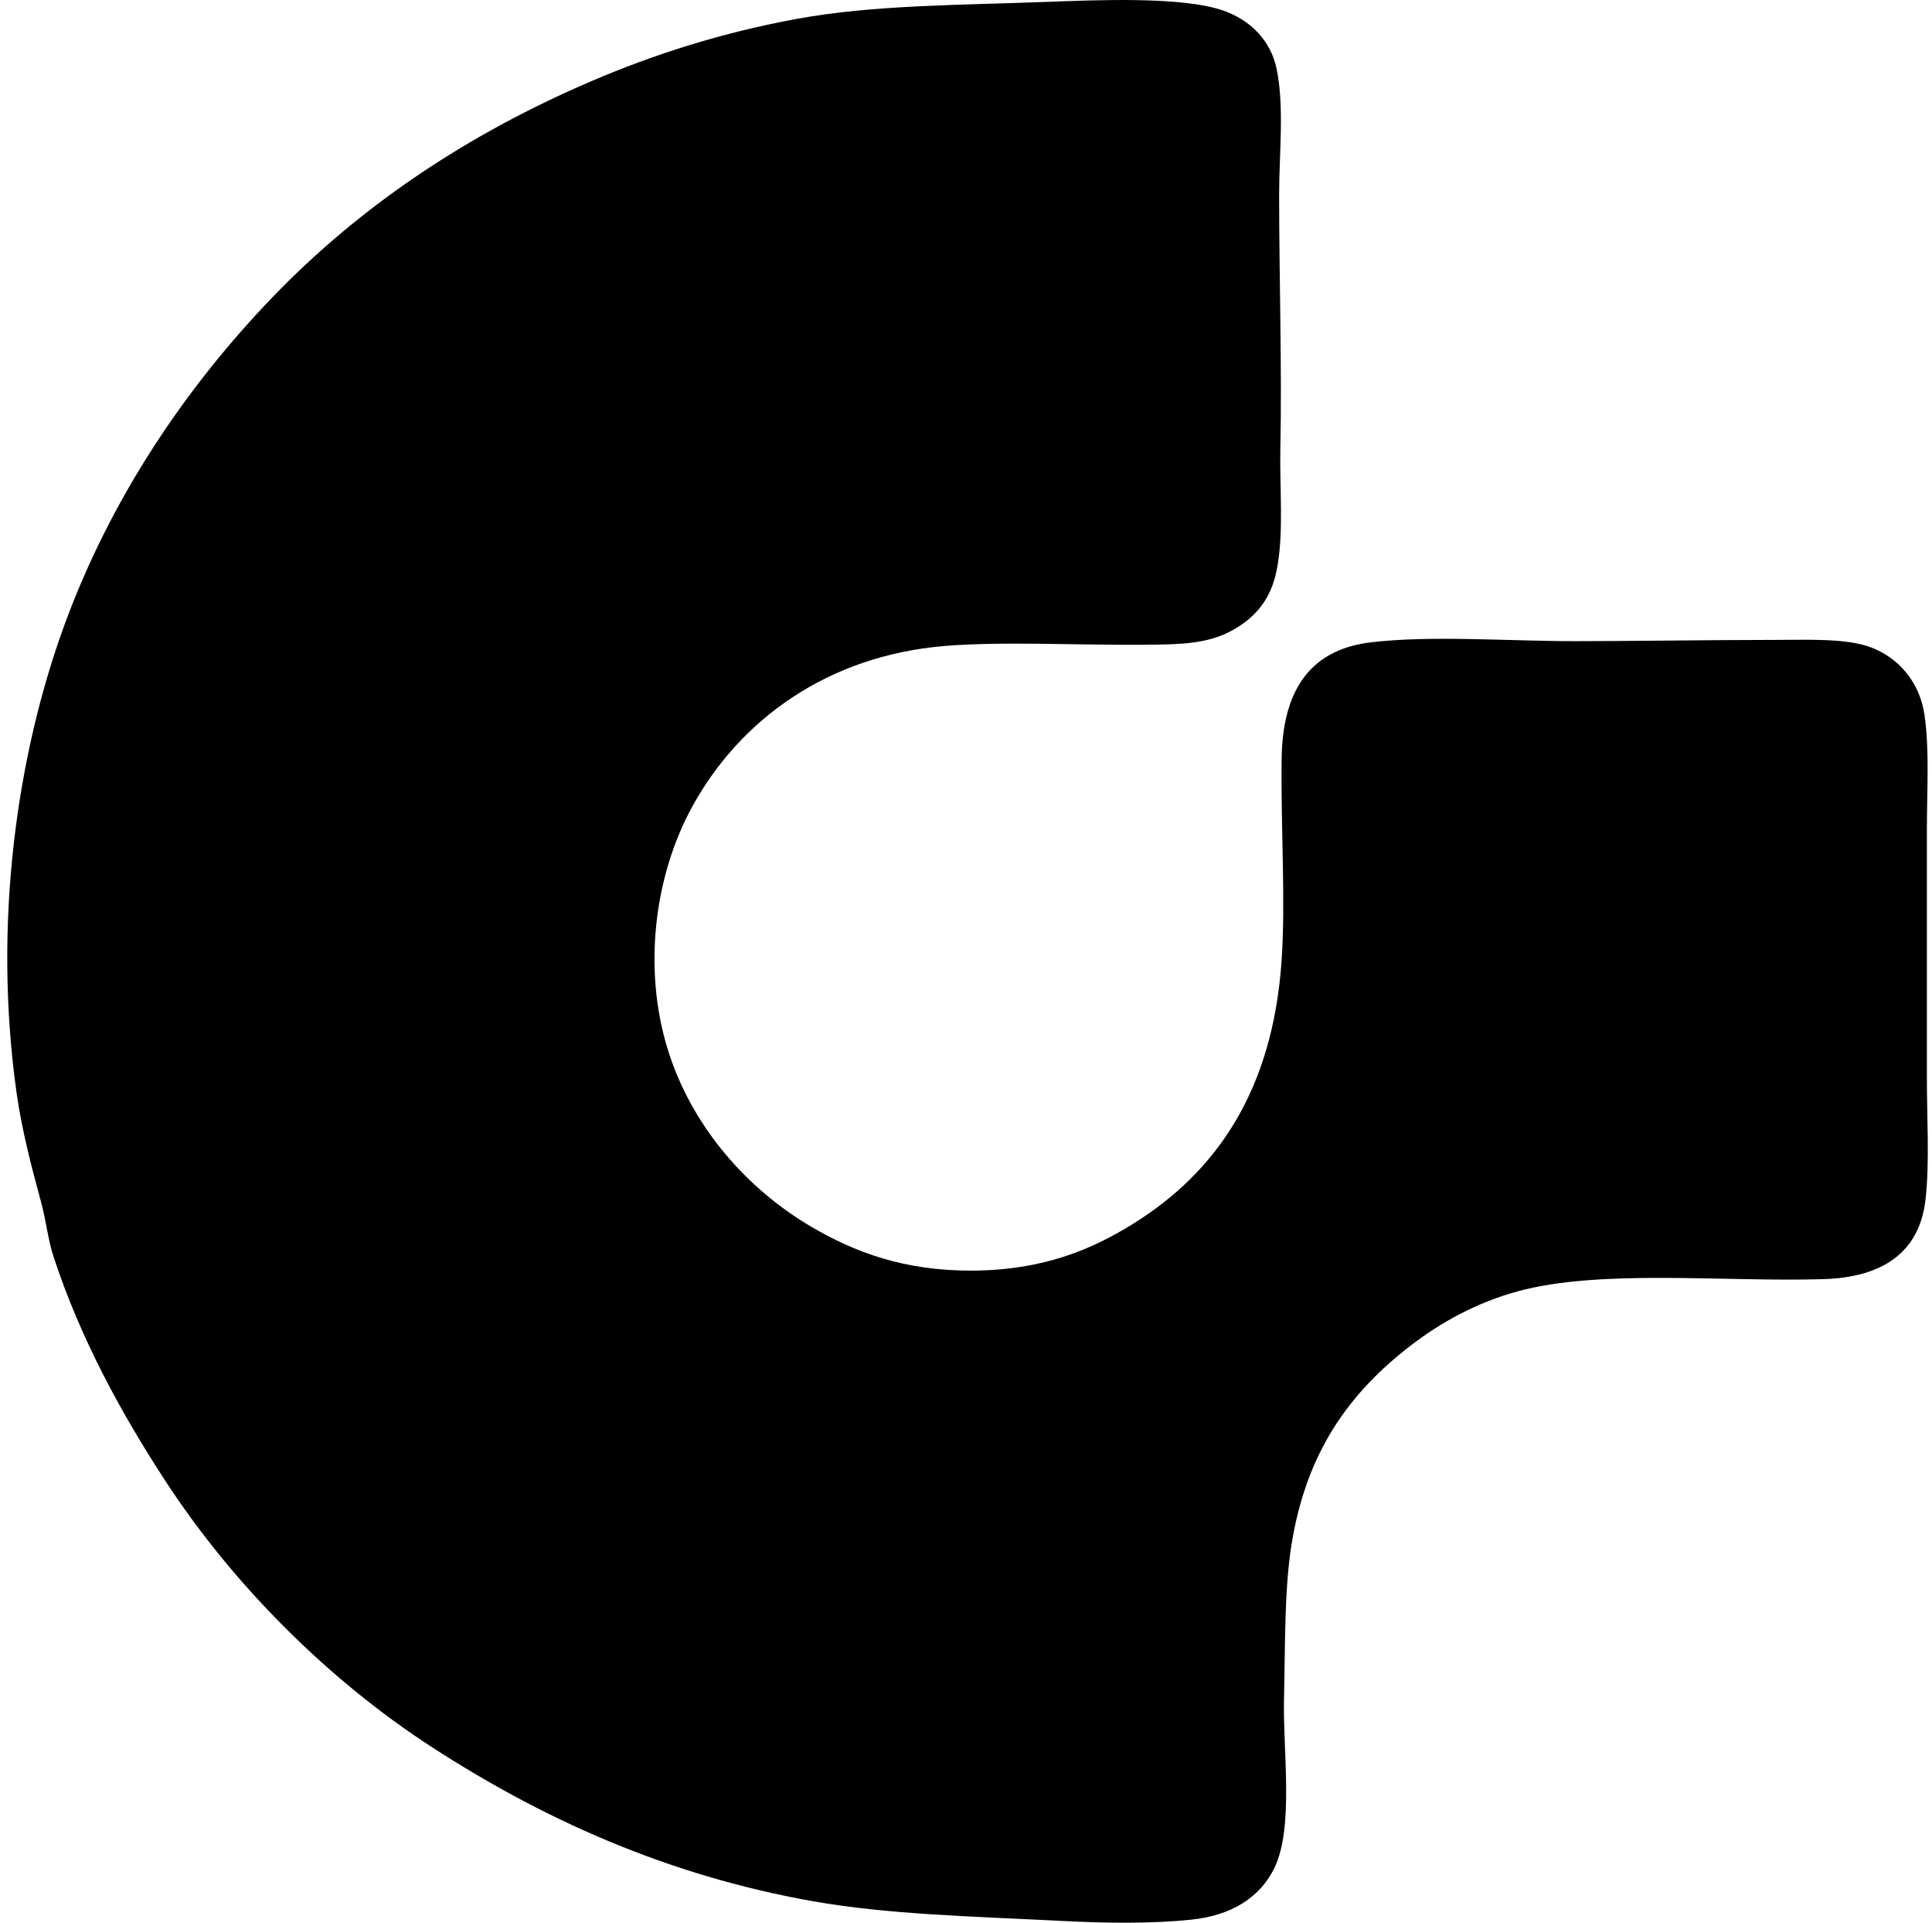 <svg xmlns="http://www.w3.org/2000/svg" width="201" height="200" fill="none" viewBox="0 0 201 200">
  <path fill="#000" fill-rule="evenodd" d="M109.047.192c4.894-.181 13.89-.588 18.181.894 2.811.965 4.979 3.096 5.594 6.099.808 3.953.255 8.743.255 13.098 0 8.437.303 18.14.128 26.317-.091 4.176.388 8.895-.383 12.718-.623 3.085-2.227 4.904-4.578 6.23-2.628 1.475-5.57 1.486-9.153 1.52-6.597.067-14.824-.377-20.852.131-12.142 1.024-21.226 7.647-26.192 16.657-4.028 7.31-5.318 17.388-2.288 26.19 2.546 7.397 7.972 13.632 14.622 17.55 4.532 2.665 9.7 4.612 16.784 4.578 7.313-.043 12.337-2.16 16.657-4.831 8.858-5.484 14.614-14.068 15.513-27.461.423-6.307-.08-13.348 0-20.854.069-6.775 2.609-11.409 9.281-12.21 6.274-.747 14.212-.124 21.231-.124 6.392 0 13.553-.125 20.852-.13 3.293 0 7.347-.192 9.916.763 2.806 1.05 5.07 3.505 5.597 6.993.542 3.601.255 7.897.255 12.209 0 8.073-.003 16.848 0 25.432 0 4.493.287 8.831-.128 12.712-.603 5.636-4.49 8.208-10.682 8.389-10.339.306-23.203-1.08-31.787 1.274-4.282 1.168-8.025 3.264-11.06 5.597-6.434 4.94-10.937 11.129-12.462 20.849-.739 4.721-.633 10.448-.763 15.893-.13 5.477 1.061 13.436-1.019 17.673-1.463 2.982-4.386 4.905-8.645 5.341-4.176.431-8.78.37-13.478.13-9.267-.473-18.072-.67-25.81-2.037-15.48-2.732-28.432-8.743-39.67-16.021-10.754-6.961-20.727-16.885-27.845-27.842-4.487-6.91-8.75-14.63-11.57-23.269-.567-1.74-.74-3.647-1.272-5.597-.968-3.548-2.005-7.512-2.543-11.315-2.513-17.748.061-35.3 4.958-48.696 4.905-13.42 12.779-24.882 21.613-34.077 9.203-9.57 20.335-16.997 33.19-22.509 6.59-2.825 13.625-5.059 21.36-6.485C90.807.508 99.74.541 109.047.191Z" clip-rule="evenodd"/>
</svg>
